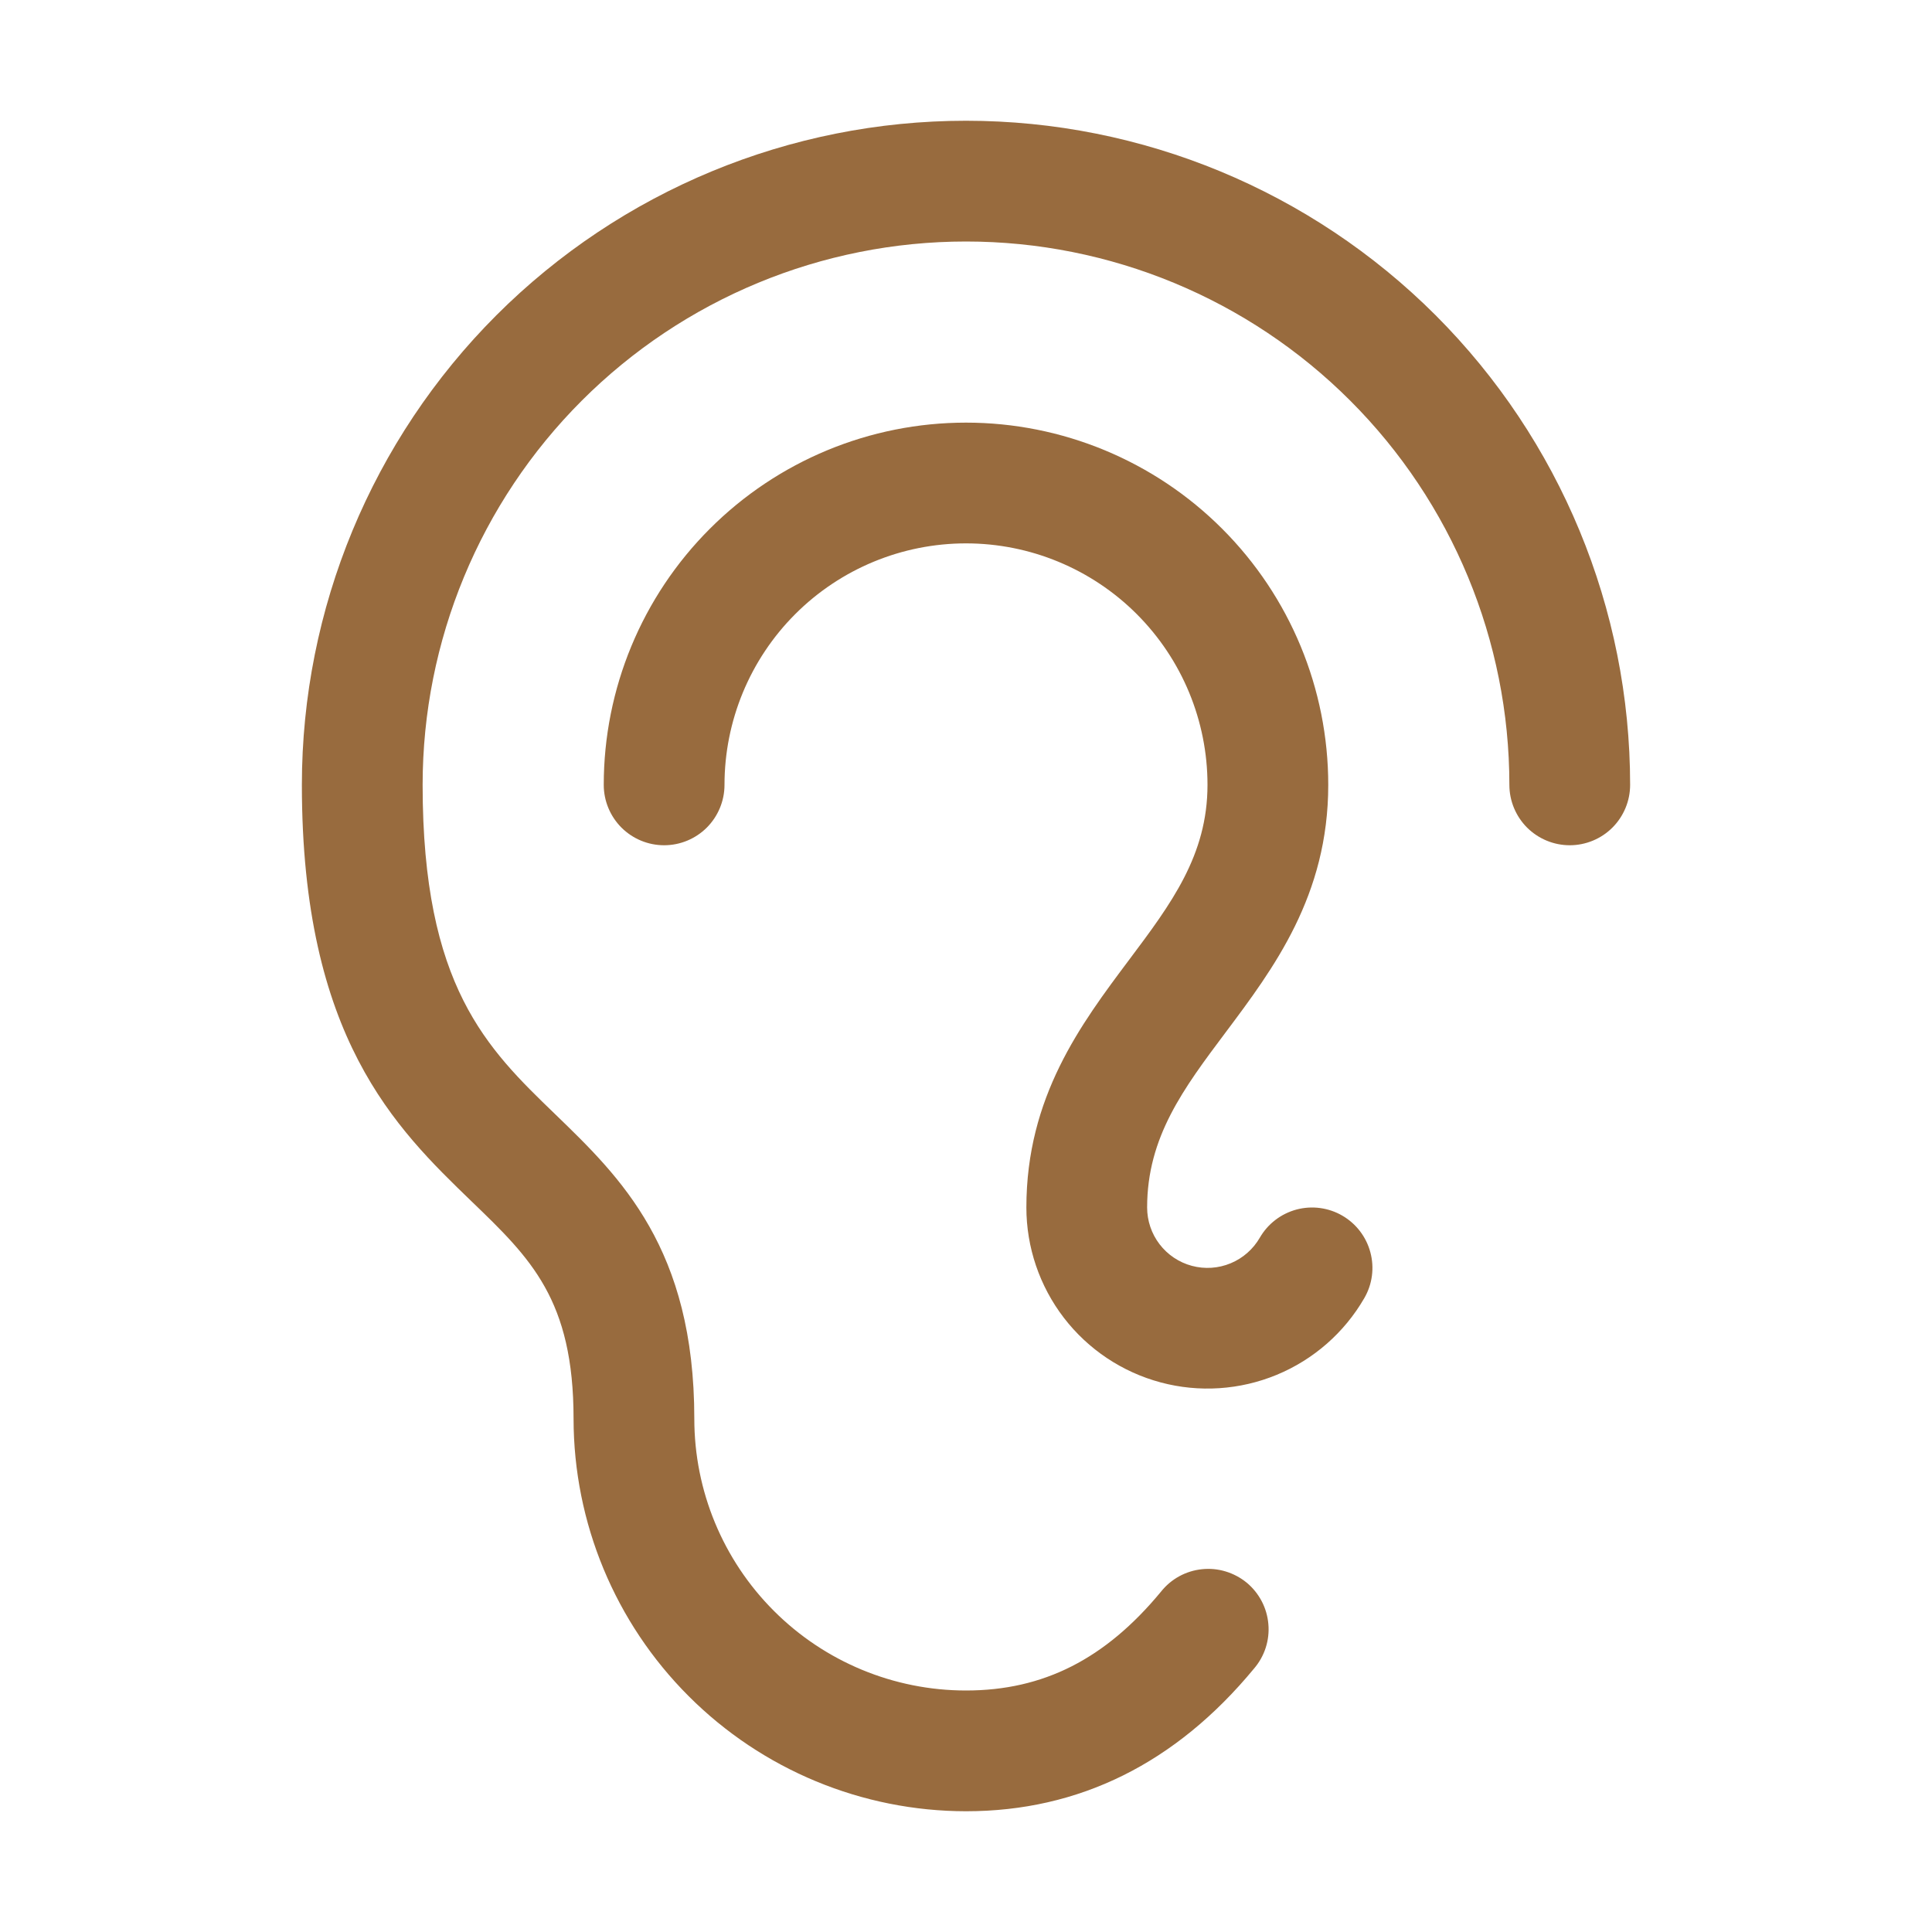 <svg xmlns="http://www.w3.org/2000/svg" fill="none" viewBox="0 0 40 40" height="40" width="40">
<g id="Ear">
<path fill="#986B3E" d="M33.75 16.25C33.75 16.581 33.618 16.899 33.384 17.134C33.15 17.368 32.831 17.5 32.5 17.5C32.169 17.5 31.851 17.368 31.616 17.134C31.382 16.899 31.25 16.581 31.25 16.25C31.25 13.266 30.065 10.405 27.955 8.295C25.845 6.185 22.984 5 20 5C17.016 5 14.155 6.185 12.045 8.295C9.935 10.405 8.75 13.266 8.75 16.25C8.75 20.422 10.083 21.706 11.495 23.069C12.845 24.375 14.375 25.845 14.375 29.375C14.375 30.867 14.968 32.298 16.023 33.352C17.077 34.407 18.508 35 20 35C21.6 35 22.883 34.35 24.036 32.955C24.139 32.825 24.267 32.716 24.413 32.636C24.559 32.556 24.719 32.506 24.884 32.489C25.049 32.471 25.216 32.487 25.375 32.535C25.534 32.583 25.682 32.662 25.811 32.767C25.939 32.873 26.044 33.003 26.122 33.151C26.199 33.298 26.246 33.459 26.26 33.624C26.275 33.79 26.256 33.956 26.205 34.115C26.154 34.273 26.072 34.419 25.964 34.545C24.345 36.506 22.344 37.5 20 37.5C17.846 37.498 15.781 36.641 14.258 35.117C12.734 33.594 11.877 31.529 11.875 29.375C11.875 26.908 10.988 26.052 9.759 24.869C8.197 23.359 6.25 21.484 6.25 16.25C6.25 12.603 7.699 9.106 10.277 6.527C12.856 3.949 16.353 2.5 20 2.5C23.647 2.5 27.144 3.949 29.723 6.527C32.301 9.106 33.75 12.603 33.75 16.25ZM27.792 25.169C27.65 25.086 27.493 25.033 27.33 25.011C27.167 24.989 27.002 25 26.843 25.042C26.684 25.085 26.535 25.158 26.405 25.258C26.274 25.358 26.165 25.483 26.083 25.625C25.945 25.863 25.733 26.05 25.479 26.155C25.224 26.261 24.942 26.279 24.677 26.208C24.411 26.137 24.176 25.98 24.008 25.761C23.841 25.543 23.75 25.275 23.75 25C23.75 23.542 24.503 22.538 25.375 21.375C26.37 20.047 27.5 18.542 27.5 16.25C27.5 14.261 26.71 12.353 25.303 10.947C23.897 9.54 21.989 8.75 20 8.75C18.011 8.75 16.103 9.54 14.697 10.947C13.29 12.353 12.5 14.261 12.5 16.25C12.5 16.581 12.632 16.899 12.866 17.134C13.101 17.368 13.418 17.5 13.75 17.5C14.082 17.5 14.399 17.368 14.634 17.134C14.868 16.899 15 16.581 15 16.25C15 14.924 15.527 13.652 16.465 12.714C17.402 11.777 18.674 11.25 20 11.25C21.326 11.25 22.598 11.777 23.535 12.714C24.473 13.652 25 14.924 25 16.25C25 17.708 24.247 18.712 23.375 19.875C22.38 21.203 21.25 22.708 21.25 25C21.25 25.825 21.523 26.627 22.025 27.282C22.528 27.937 23.232 28.407 24.029 28.621C24.826 28.835 25.672 28.779 26.434 28.464C27.197 28.148 27.834 27.59 28.247 26.875C28.413 26.588 28.458 26.248 28.372 25.928C28.287 25.608 28.078 25.335 27.792 25.169Z" id="Vector"></path>
</g>
</svg>
